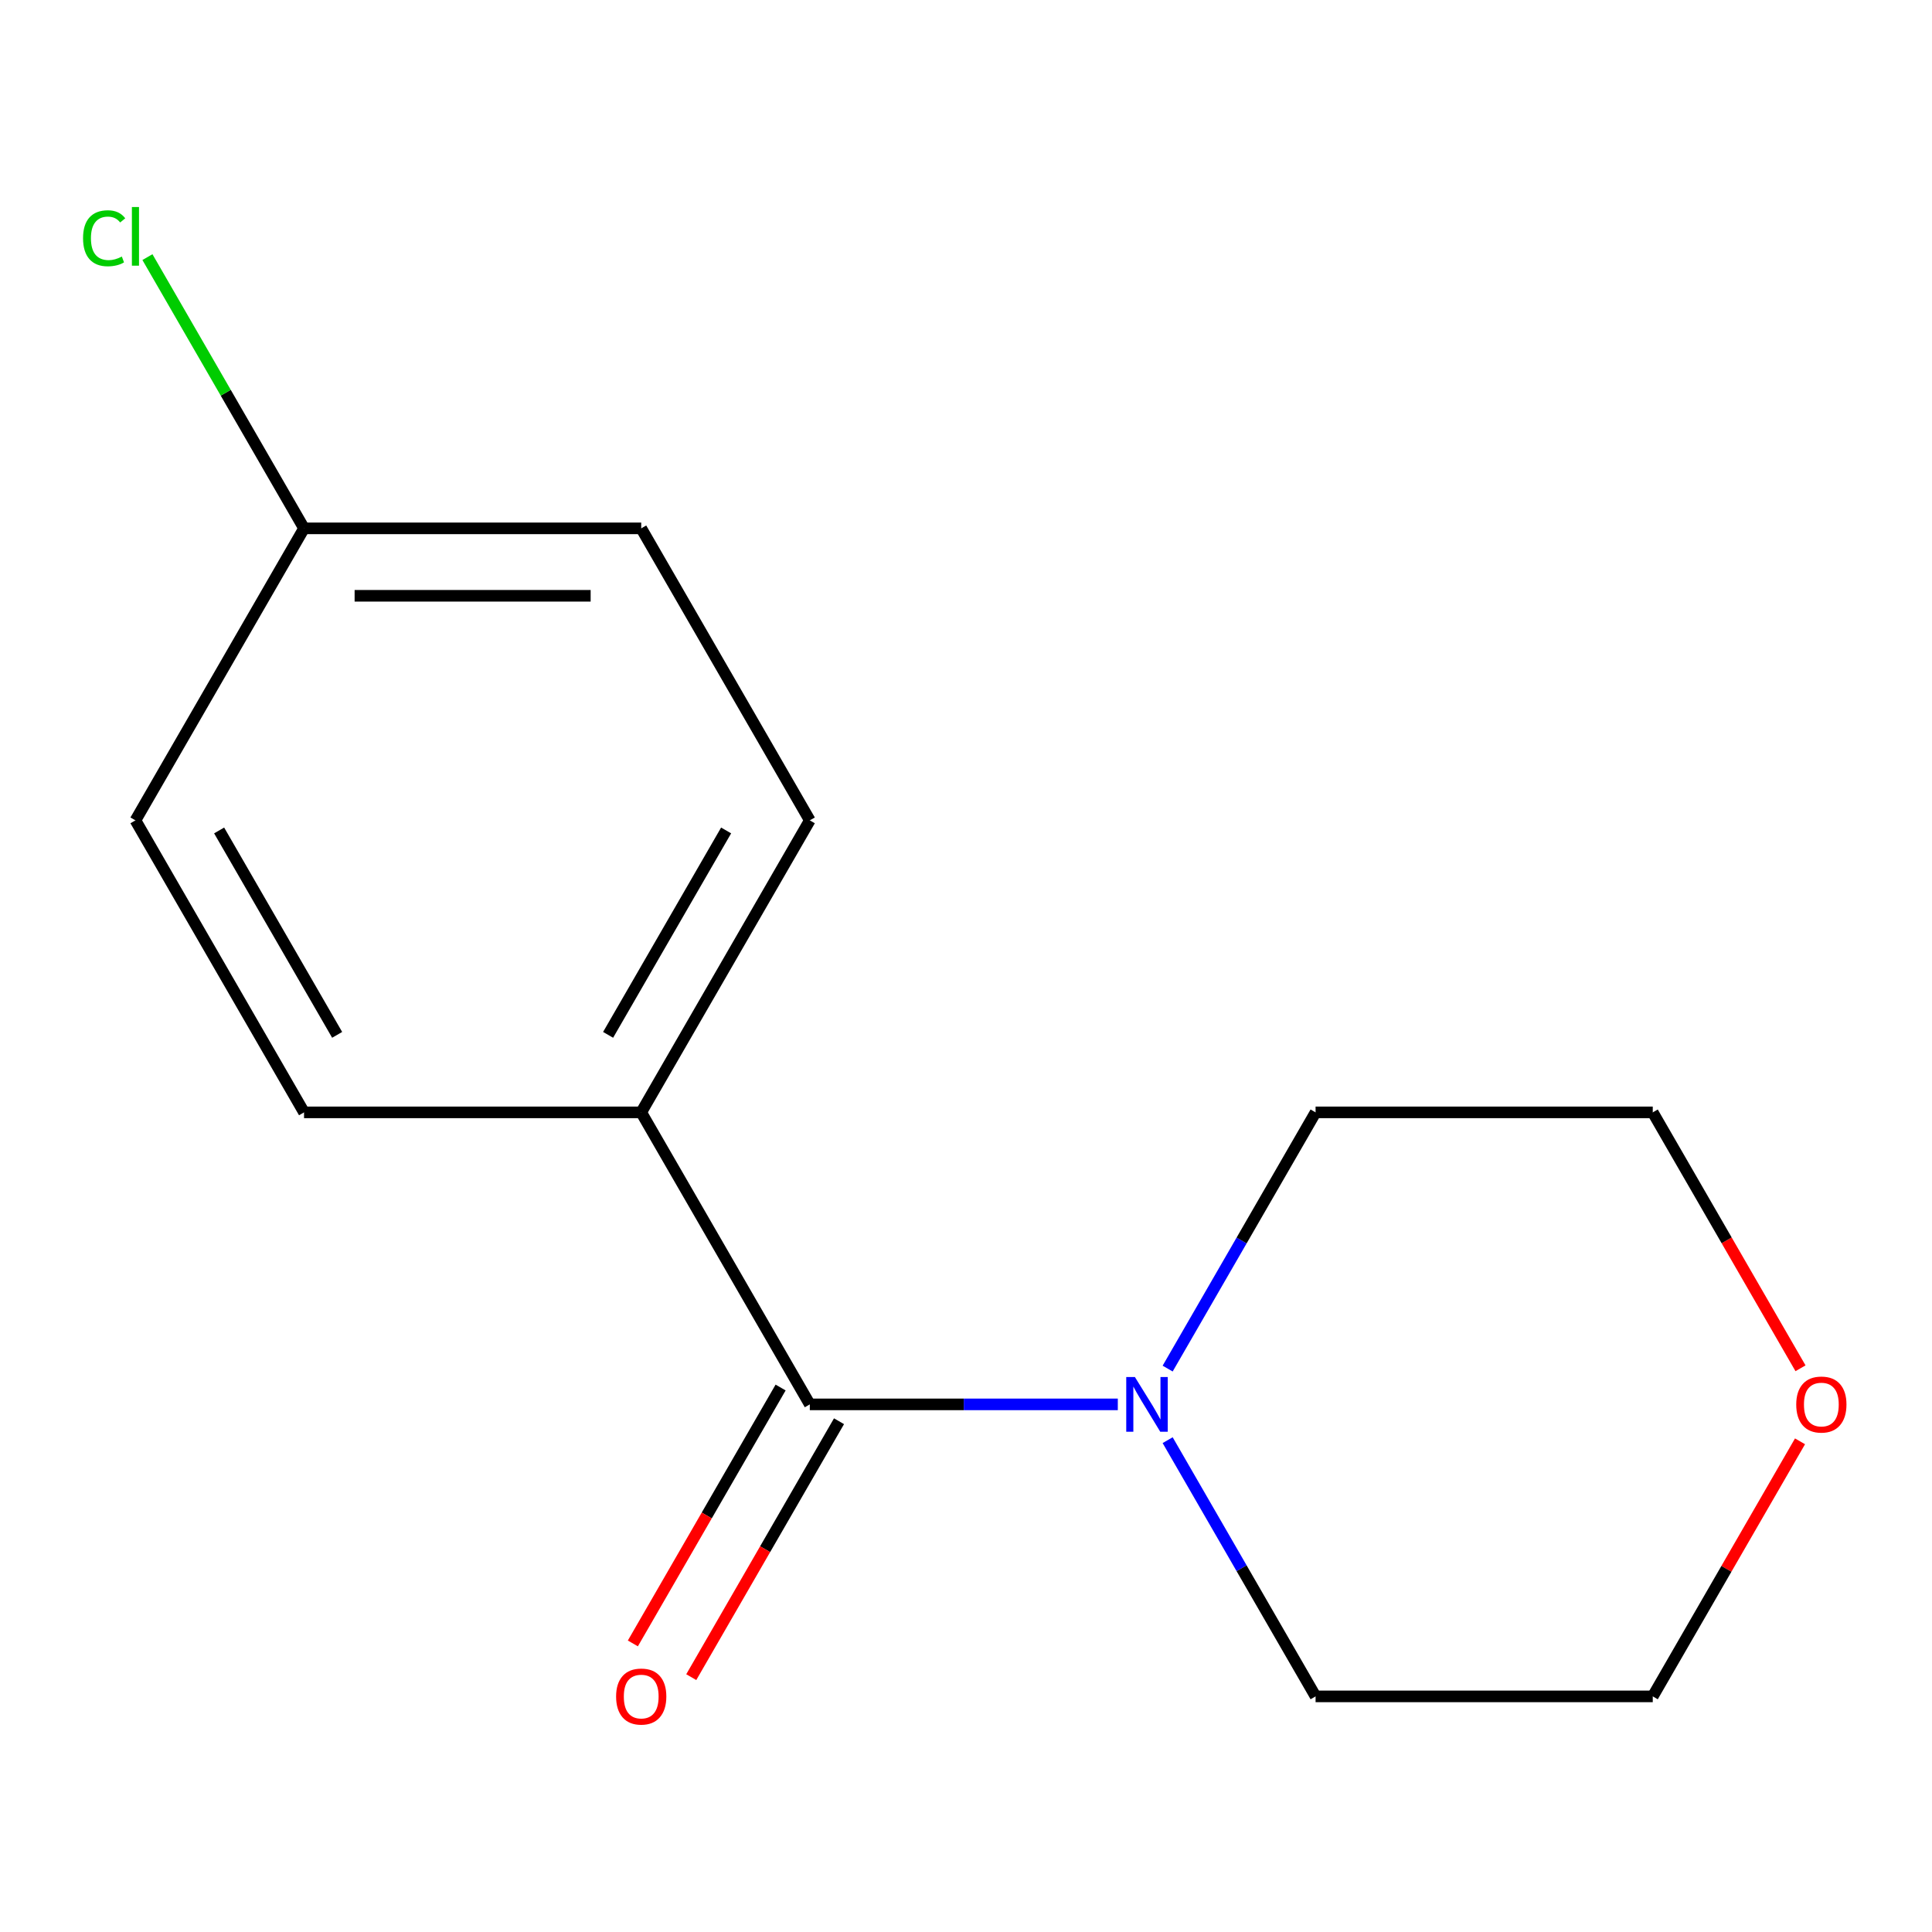 <?xml version='1.0' encoding='iso-8859-1'?>
<svg version='1.1' baseProfile='full'
              xmlns='http://www.w3.org/2000/svg'
                      xmlns:rdkit='http://www.rdkit.org/xml'
                      xmlns:xlink='http://www.w3.org/1999/xlink'
                  xml:space='preserve'
width='1000px' height='1000px' viewBox='0 0 1000 1000'>
<!-- END OF HEADER -->
<rect style='opacity:1.0;fill:#FFFFFF;stroke:none' width='1000' height='1000' x='0' y='0'> </rect>
<path class='bond-0' d='M 419.156,726.904 L 498.866,726.904' style='fill:none;fill-rule:evenodd;stroke:#000000;stroke-width:6px;stroke-linecap:butt;stroke-linejoin:miter;stroke-opacity:1' />
<path class='bond-0' d='M 498.866,726.904 L 578.577,726.904' style='fill:none;fill-rule:evenodd;stroke:#0000FF;stroke-width:6px;stroke-linecap:butt;stroke-linejoin:miter;stroke-opacity:1' />
<path class='bond-1' d='M 419.156,726.904 L 331.894,575.762' style='fill:none;fill-rule:evenodd;stroke:#000000;stroke-width:6px;stroke-linecap:butt;stroke-linejoin:miter;stroke-opacity:1' />
<path class='bond-2' d='M 404.042,718.178 L 365.804,784.408' style='fill:none;fill-rule:evenodd;stroke:#000000;stroke-width:6px;stroke-linecap:butt;stroke-linejoin:miter;stroke-opacity:1' />
<path class='bond-2' d='M 365.804,784.408 L 327.566,850.637' style='fill:none;fill-rule:evenodd;stroke:#FF0000;stroke-width:6px;stroke-linecap:butt;stroke-linejoin:miter;stroke-opacity:1' />
<path class='bond-2' d='M 434.27,735.631 L 396.032,801.86' style='fill:none;fill-rule:evenodd;stroke:#000000;stroke-width:6px;stroke-linecap:butt;stroke-linejoin:miter;stroke-opacity:1' />
<path class='bond-2' d='M 396.032,801.86 L 357.795,868.09' style='fill:none;fill-rule:evenodd;stroke:#FF0000;stroke-width:6px;stroke-linecap:butt;stroke-linejoin:miter;stroke-opacity:1' />
<path class='bond-10' d='M 604.374,708.381 L 642.658,642.072' style='fill:none;fill-rule:evenodd;stroke:#0000FF;stroke-width:6px;stroke-linecap:butt;stroke-linejoin:miter;stroke-opacity:1' />
<path class='bond-10' d='M 642.658,642.072 L 680.942,575.762' style='fill:none;fill-rule:evenodd;stroke:#000000;stroke-width:6px;stroke-linecap:butt;stroke-linejoin:miter;stroke-opacity:1' />
<path class='bond-11' d='M 604.374,745.427 L 642.658,811.737' style='fill:none;fill-rule:evenodd;stroke:#0000FF;stroke-width:6px;stroke-linecap:butt;stroke-linejoin:miter;stroke-opacity:1' />
<path class='bond-11' d='M 642.658,811.737 L 680.942,878.047' style='fill:none;fill-rule:evenodd;stroke:#000000;stroke-width:6px;stroke-linecap:butt;stroke-linejoin:miter;stroke-opacity:1' />
<path class='bond-4' d='M 331.894,575.762 L 419.156,424.62' style='fill:none;fill-rule:evenodd;stroke:#000000;stroke-width:6px;stroke-linecap:butt;stroke-linejoin:miter;stroke-opacity:1' />
<path class='bond-4' d='M 314.755,535.638 L 375.838,429.839' style='fill:none;fill-rule:evenodd;stroke:#000000;stroke-width:6px;stroke-linecap:butt;stroke-linejoin:miter;stroke-opacity:1' />
<path class='bond-5' d='M 331.894,575.762 L 157.37,575.762' style='fill:none;fill-rule:evenodd;stroke:#000000;stroke-width:6px;stroke-linecap:butt;stroke-linejoin:miter;stroke-opacity:1' />
<path class='bond-3' d='M 931.687,746.027 L 893.577,812.037' style='fill:none;fill-rule:evenodd;stroke:#FF0000;stroke-width:6px;stroke-linecap:butt;stroke-linejoin:miter;stroke-opacity:1' />
<path class='bond-3' d='M 893.577,812.037 L 855.466,878.047' style='fill:none;fill-rule:evenodd;stroke:#000000;stroke-width:6px;stroke-linecap:butt;stroke-linejoin:miter;stroke-opacity:1' />
<path class='bond-15' d='M 931.941,708.221 L 893.704,641.992' style='fill:none;fill-rule:evenodd;stroke:#FF0000;stroke-width:6px;stroke-linecap:butt;stroke-linejoin:miter;stroke-opacity:1' />
<path class='bond-15' d='M 893.704,641.992 L 855.466,575.762' style='fill:none;fill-rule:evenodd;stroke:#000000;stroke-width:6px;stroke-linecap:butt;stroke-linejoin:miter;stroke-opacity:1' />
<path class='bond-8' d='M 419.156,424.62 L 331.894,273.477' style='fill:none;fill-rule:evenodd;stroke:#000000;stroke-width:6px;stroke-linecap:butt;stroke-linejoin:miter;stroke-opacity:1' />
<path class='bond-7' d='M 157.37,575.762 L 70.108,424.62' style='fill:none;fill-rule:evenodd;stroke:#000000;stroke-width:6px;stroke-linecap:butt;stroke-linejoin:miter;stroke-opacity:1' />
<path class='bond-7' d='M 174.509,535.638 L 113.425,429.839' style='fill:none;fill-rule:evenodd;stroke:#000000;stroke-width:6px;stroke-linecap:butt;stroke-linejoin:miter;stroke-opacity:1' />
<path class='bond-6' d='M 157.37,273.477 L 70.108,424.62' style='fill:none;fill-rule:evenodd;stroke:#000000;stroke-width:6px;stroke-linecap:butt;stroke-linejoin:miter;stroke-opacity:1' />
<path class='bond-9' d='M 157.37,273.477 L 116.84,203.278' style='fill:none;fill-rule:evenodd;stroke:#000000;stroke-width:6px;stroke-linecap:butt;stroke-linejoin:miter;stroke-opacity:1' />
<path class='bond-9' d='M 116.84,203.278 L 76.311,133.079' style='fill:none;fill-rule:evenodd;stroke:#00CC00;stroke-width:6px;stroke-linecap:butt;stroke-linejoin:miter;stroke-opacity:1' />
<path class='bond-14' d='M 157.37,273.477 L 331.894,273.477' style='fill:none;fill-rule:evenodd;stroke:#000000;stroke-width:6px;stroke-linecap:butt;stroke-linejoin:miter;stroke-opacity:1' />
<path class='bond-14' d='M 183.548,308.382 L 305.715,308.382' style='fill:none;fill-rule:evenodd;stroke:#000000;stroke-width:6px;stroke-linecap:butt;stroke-linejoin:miter;stroke-opacity:1' />
<path class='bond-12' d='M 680.942,575.762 L 855.466,575.762' style='fill:none;fill-rule:evenodd;stroke:#000000;stroke-width:6px;stroke-linecap:butt;stroke-linejoin:miter;stroke-opacity:1' />
<path class='bond-13' d='M 680.942,878.047 L 855.466,878.047' style='fill:none;fill-rule:evenodd;stroke:#000000;stroke-width:6px;stroke-linecap:butt;stroke-linejoin:miter;stroke-opacity:1' />
<path  class='atom-1' d='M 587.42 712.744
L 596.7 727.744
Q 597.62 729.224, 599.1 731.904
Q 600.58 734.584, 600.66 734.744
L 600.66 712.744
L 604.42 712.744
L 604.42 741.064
L 600.54 741.064
L 590.58 724.664
Q 589.42 722.744, 588.18 720.544
Q 586.98 718.344, 586.62 717.664
L 586.62 741.064
L 582.94 741.064
L 582.94 712.744
L 587.42 712.744
' fill='#0000FF'/>
<path  class='atom-3' d='M 318.894 878.127
Q 318.894 871.327, 322.254 867.527
Q 325.614 863.727, 331.894 863.727
Q 338.174 863.727, 341.534 867.527
Q 344.894 871.327, 344.894 878.127
Q 344.894 885.007, 341.494 888.927
Q 338.094 892.807, 331.894 892.807
Q 325.654 892.807, 322.254 888.927
Q 318.894 885.047, 318.894 878.127
M 331.894 889.607
Q 336.214 889.607, 338.534 886.727
Q 340.894 883.807, 340.894 878.127
Q 340.894 872.567, 338.534 869.767
Q 336.214 866.927, 331.894 866.927
Q 327.574 866.927, 325.214 869.727
Q 322.894 872.527, 322.894 878.127
Q 322.894 883.847, 325.214 886.727
Q 327.574 889.607, 331.894 889.607
' fill='#FF0000'/>
<path  class='atom-4' d='M 929.728 726.984
Q 929.728 720.184, 933.088 716.384
Q 936.448 712.584, 942.728 712.584
Q 949.008 712.584, 952.368 716.384
Q 955.728 720.184, 955.728 726.984
Q 955.728 733.864, 952.328 737.784
Q 948.928 741.664, 942.728 741.664
Q 936.488 741.664, 933.088 737.784
Q 929.728 733.904, 929.728 726.984
M 942.728 738.464
Q 947.048 738.464, 949.368 735.584
Q 951.728 732.664, 951.728 726.984
Q 951.728 721.424, 949.368 718.624
Q 947.048 715.784, 942.728 715.784
Q 938.408 715.784, 936.048 718.584
Q 933.728 721.384, 933.728 726.984
Q 933.728 732.704, 936.048 735.584
Q 938.408 738.464, 942.728 738.464
' fill='#FF0000'/>
<path  class='atom-10' d='M 42.988 123.315
Q 42.988 116.275, 46.268 112.595
Q 49.588 108.875, 55.868 108.875
Q 61.708 108.875, 64.828 112.995
L 62.188 115.155
Q 59.908 112.155, 55.868 112.155
Q 51.588 112.155, 49.308 115.035
Q 47.068 117.875, 47.068 123.315
Q 47.068 128.915, 49.388 131.795
Q 51.748 134.675, 56.308 134.675
Q 59.428 134.675, 63.068 132.795
L 64.188 135.795
Q 62.708 136.755, 60.468 137.315
Q 58.228 137.875, 55.748 137.875
Q 49.588 137.875, 46.268 134.115
Q 42.988 130.355, 42.988 123.315
' fill='#00CC00'/>
<path  class='atom-10' d='M 68.268 107.155
L 71.948 107.155
L 71.948 137.515
L 68.268 137.515
L 68.268 107.155
' fill='#00CC00'/>
</svg>
